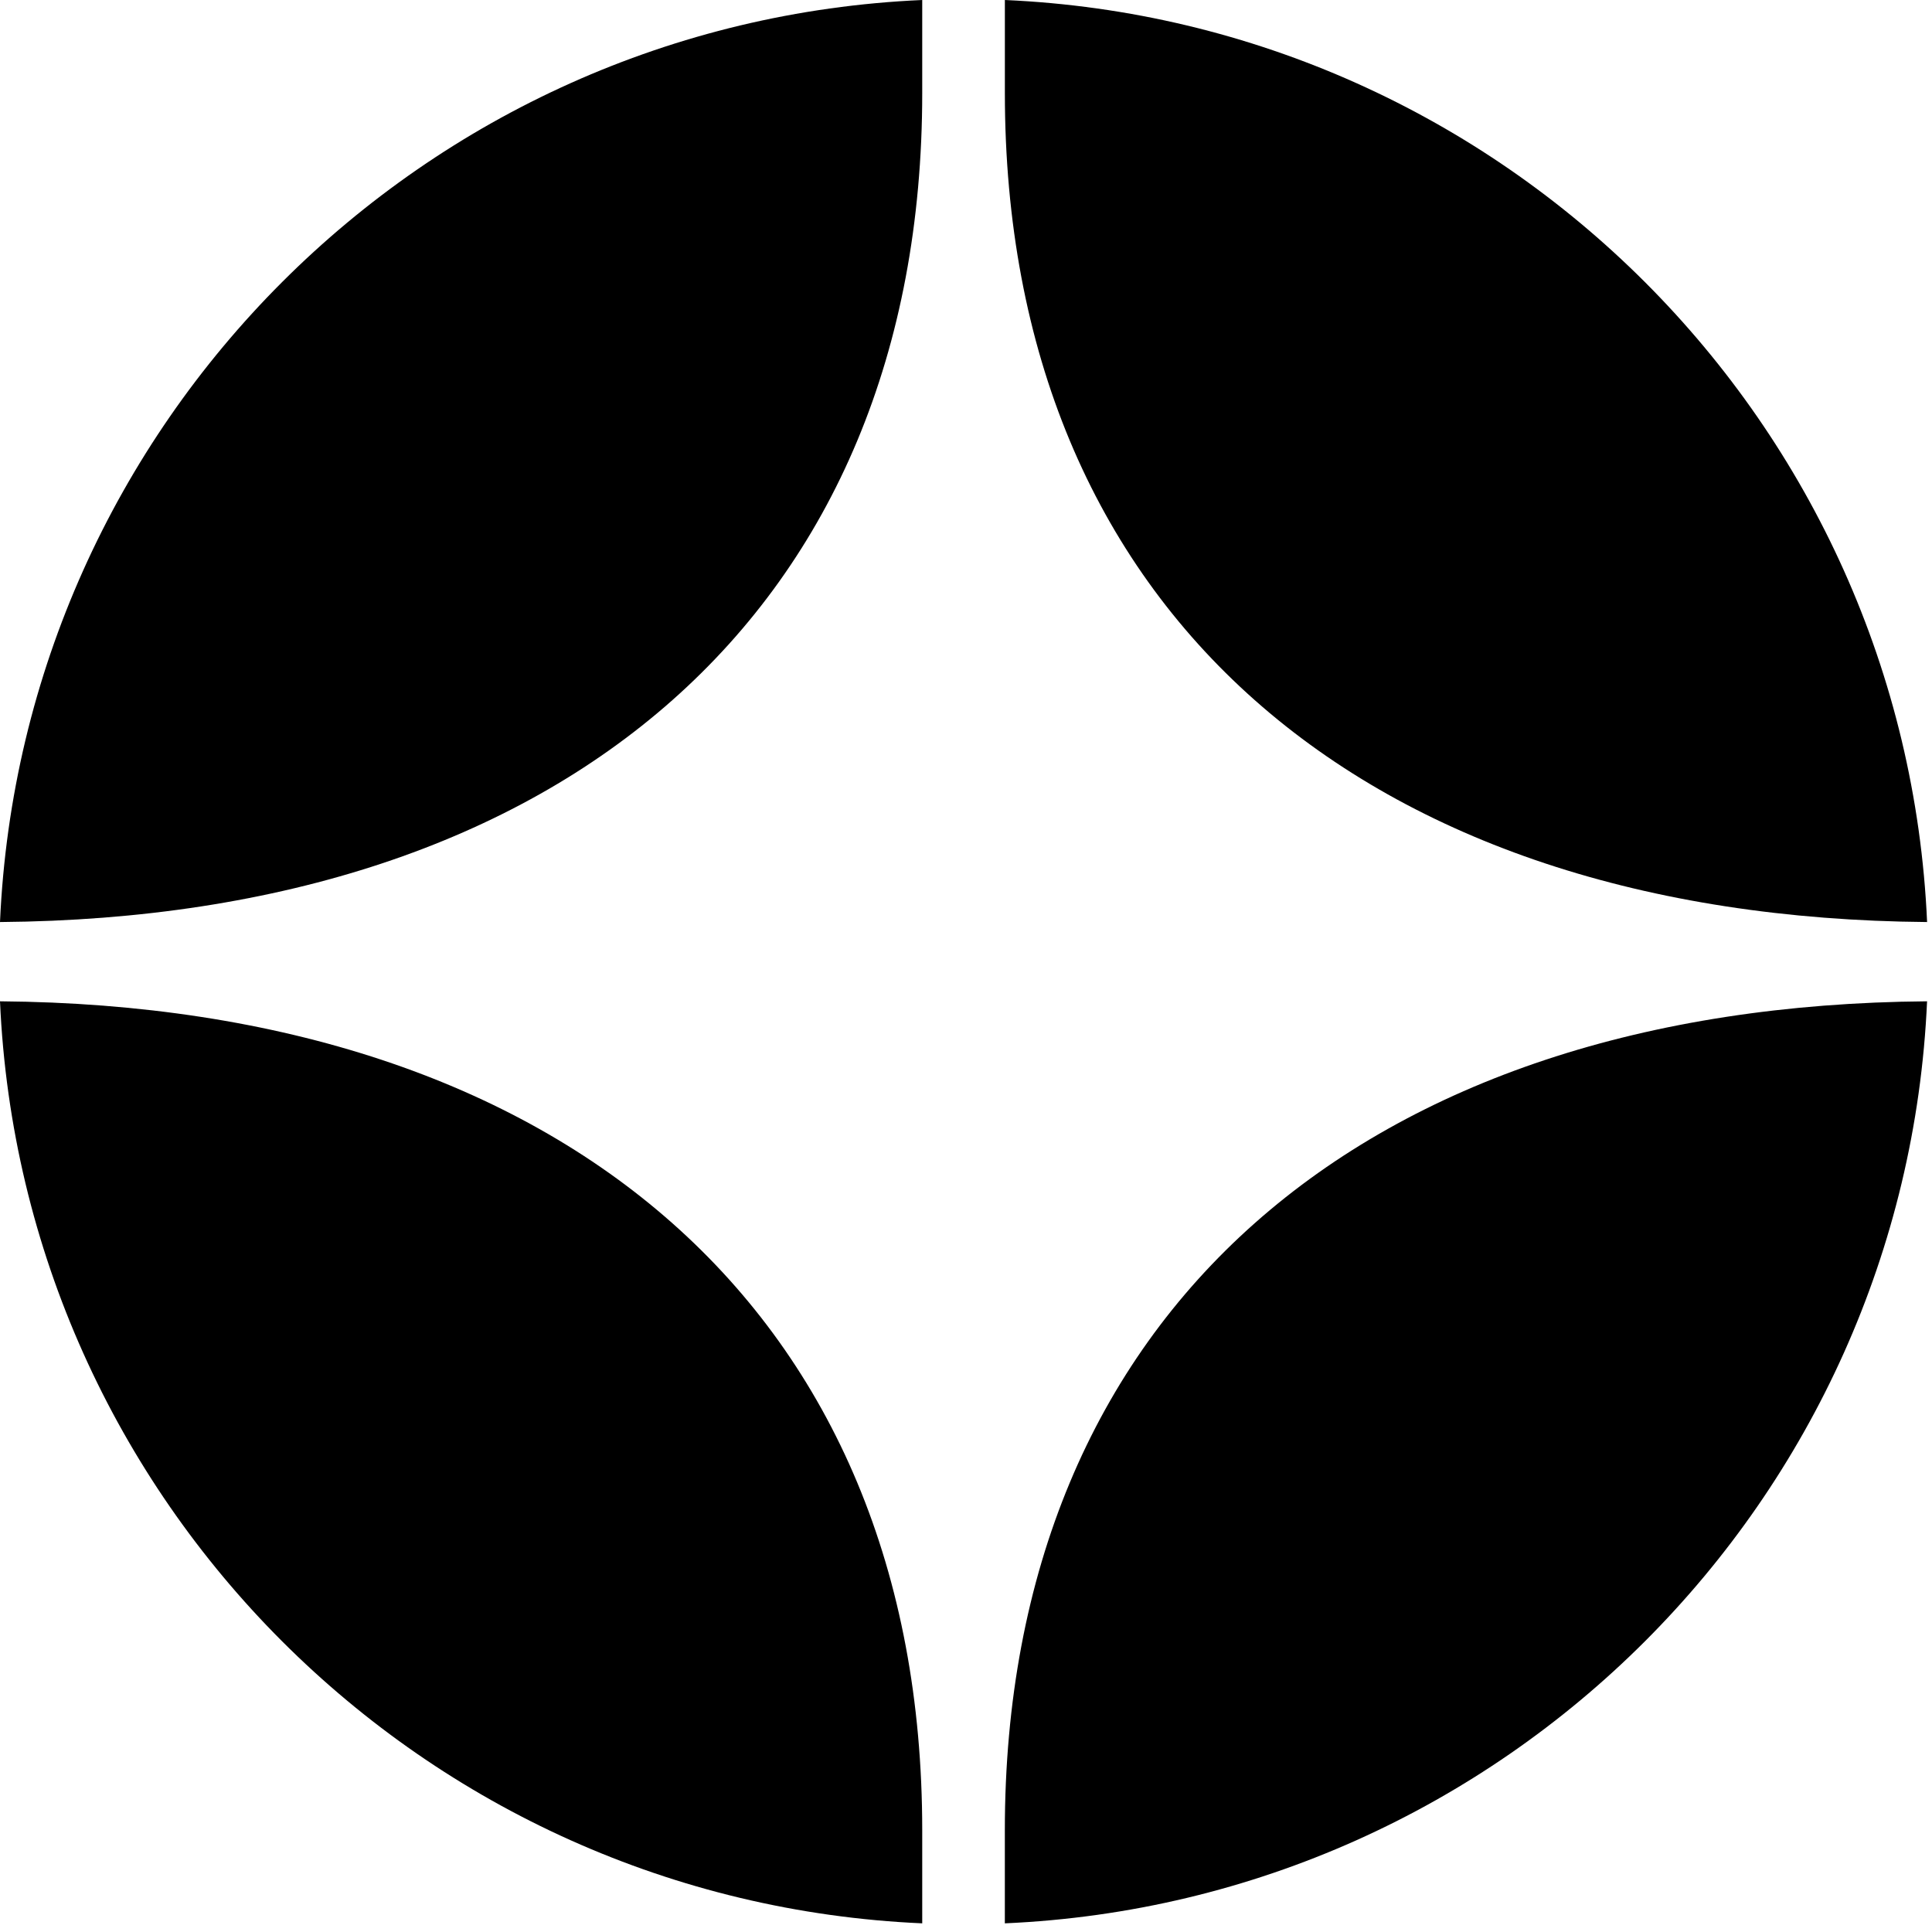 <svg width="143" height="143" viewBox="0 0 143 143" fill="none" xmlns="http://www.w3.org/2000/svg">
<path d="M0 74.113C1.631 111.065 31.301 140.735 68.26 142.359V135.463C68.26 97.131 41.694 74.442 0 74.113Z" fill="black"/>
<path d="M68.26 6.895V0C31.301 1.631 1.631 31.294 0 68.246C41.701 67.917 68.26 45.228 68.26 6.895Z" fill="black"/>
<path d="M142.637 68.246C140.999 31.294 111.329 1.631 74.377 0V6.895C74.377 45.228 100.936 67.909 142.637 68.246Z" fill="black"/>
<path d="M74.375 135.463V142.359C111.334 140.735 140.997 111.072 142.635 74.113C100.941 74.442 74.375 97.131 74.375 135.463Z" fill="black"/>
</svg>
